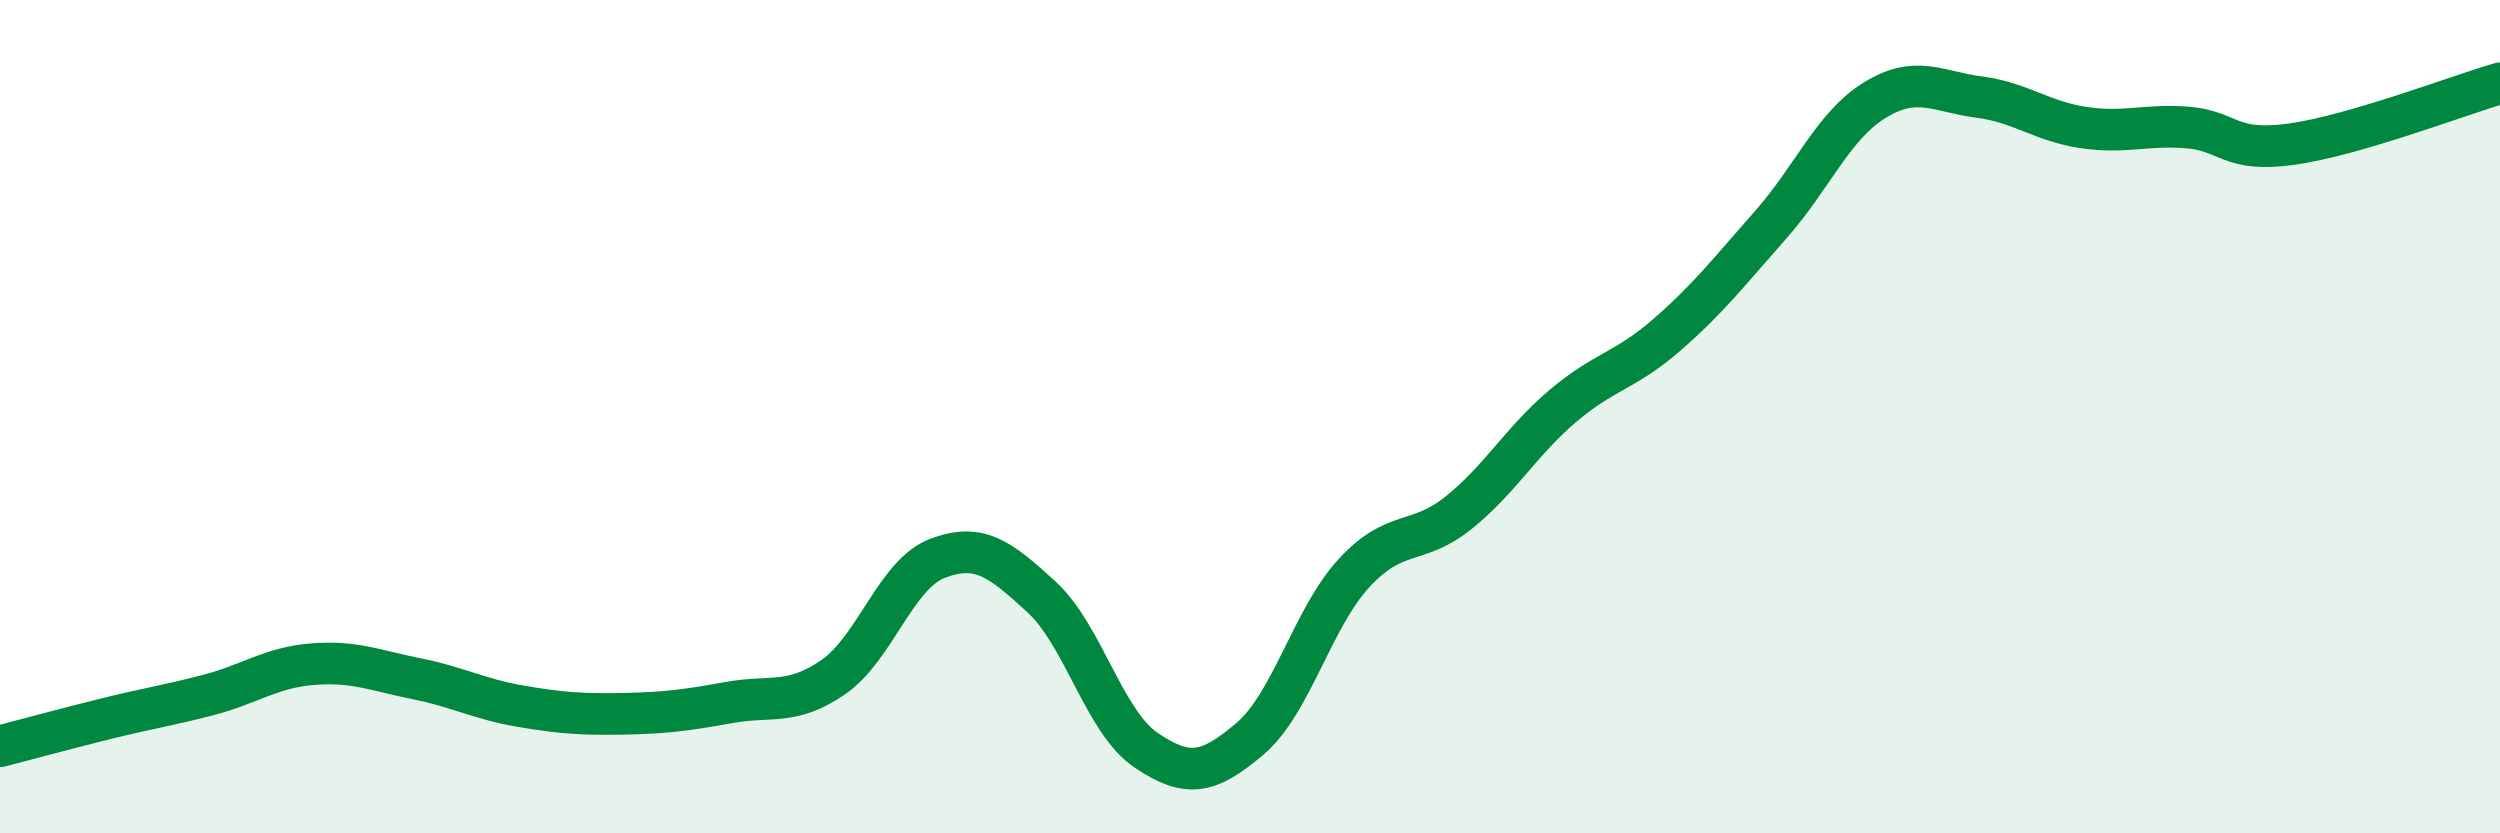 
    <svg width="60" height="20" viewBox="0 0 60 20" xmlns="http://www.w3.org/2000/svg">
      <path
        d="M 0,17.91 C 0.5,17.78 1.5,17.51 2.5,17.26 C 3.5,17.01 4,16.94 5,16.68 C 6,16.42 6.5,16.02 7.5,15.94 C 8.5,15.86 9,16.09 10,16.29 C 11,16.49 11.5,16.78 12.5,16.95 C 13.5,17.12 14,17.15 15,17.13 C 16,17.11 16.5,17.04 17.5,16.86 C 18.5,16.68 19,16.94 20,16.25 C 21,15.56 21.5,13.78 22.5,13.4 C 23.5,13.02 24,13.41 25,14.33 C 26,15.25 26.5,17.32 27.5,18 C 28.5,18.68 29,18.58 30,17.73 C 31,16.88 31.5,14.83 32.5,13.75 C 33.5,12.67 34,13.11 35,12.31 C 36,11.51 36.5,10.6 37.5,9.75 C 38.5,8.9 39,8.91 40,8.04 C 41,7.17 41.5,6.52 42.5,5.39 C 43.5,4.26 44,3.01 45,2.4 C 46,1.79 46.5,2.2 47.5,2.33 C 48.5,2.46 49,2.91 50,3.06 C 51,3.21 51.5,2.98 52.5,3.06 C 53.5,3.14 53.5,3.67 55,3.46 C 56.5,3.25 59,2.29 60,2L60 20L0 20Z"
        fill="#008740"
        opacity="0.1"
        stroke-linecap="round"
        stroke-linejoin="round"
      />
      <path
        d="M 0,17.91 C 0.5,17.78 1.5,17.51 2.5,17.26 C 3.5,17.01 4,16.94 5,16.68 C 6,16.42 6.5,16.02 7.5,15.94 C 8.5,15.86 9,16.09 10,16.29 C 11,16.49 11.5,16.78 12.5,16.95 C 13.5,17.12 14,17.15 15,17.13 C 16,17.11 16.5,17.04 17.5,16.86 C 18.5,16.68 19,16.94 20,16.25 C 21,15.56 21.5,13.78 22.5,13.4 C 23.5,13.02 24,13.41 25,14.33 C 26,15.25 26.5,17.32 27.5,18 C 28.5,18.68 29,18.58 30,17.73 C 31,16.88 31.5,14.83 32.5,13.75 C 33.5,12.67 34,13.11 35,12.31 C 36,11.51 36.5,10.6 37.5,9.75 C 38.5,8.9 39,8.91 40,8.04 C 41,7.17 41.5,6.52 42.5,5.39 C 43.5,4.26 44,3.01 45,2.4 C 46,1.79 46.5,2.2 47.5,2.33 C 48.5,2.46 49,2.91 50,3.06 C 51,3.21 51.5,2.98 52.5,3.06 C 53.5,3.14 53.5,3.67 55,3.46 C 56.5,3.25 59,2.29 60,2"
        stroke="#008740"
        stroke-width="1"
        fill="none"
        stroke-linecap="round"
        stroke-linejoin="round"
      />
    </svg>
  